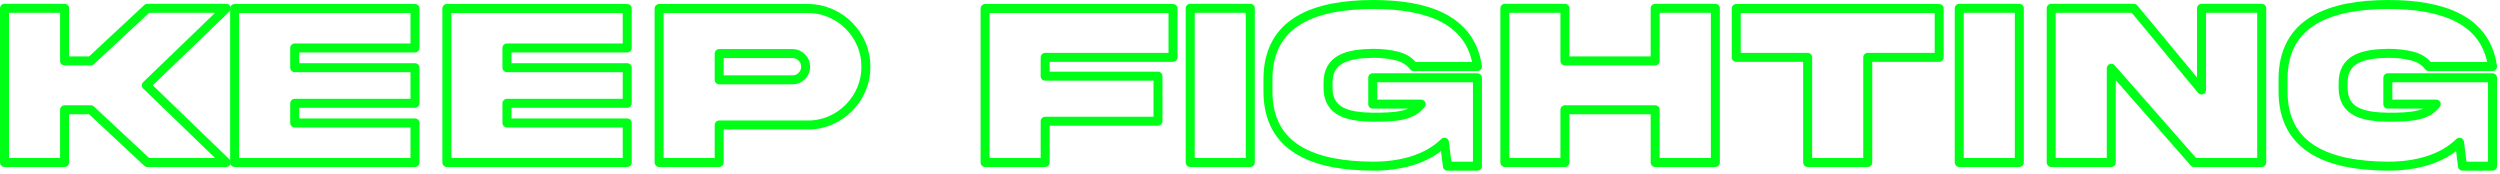 <?xml version="1.0" encoding="UTF-8" standalone="no"?>
<!DOCTYPE svg PUBLIC "-//W3C//DTD SVG 1.1//EN" "http://www.w3.org/Graphics/SVG/1.1/DTD/svg11.dtd">
<svg width="100%" height="100%" viewBox="0 0 389 27" version="1.1" xmlns="http://www.w3.org/2000/svg" xmlns:xlink="http://www.w3.org/1999/xlink" xml:space="preserve" xmlns:serif="http://www.serif.com/" style="fill-rule:evenodd;clip-rule:evenodd;stroke-linejoin:round;stroke-miterlimit:2;">
    <path d="M14.134,17.076L22.93,25.283L35.205,25.283L22.77,13.277L35.205,1.289L22.93,1.289L14.134,9.478L10.049,9.478L10.049,1.289L0.7,1.289L0.7,25.283L10.049,25.283L10.049,17.076L14.134,17.076Z" style="fill:none;fill-rule:nonzero;stroke:rgb(0,255,23);stroke-width:1.4px;"/>
    <path d="M36.507,25.283L64.572,25.283L64.572,19.13L45.856,19.13L45.856,16.077L64.572,16.077L64.572,10.531L45.856,10.531L45.856,7.46L64.572,7.46L64.572,1.324L36.507,1.324L36.507,25.283Z" style="fill:none;fill-rule:nonzero;stroke:rgb(0,255,23);stroke-width:1.4px;"/>
    <path d="M69.532,25.283L97.596,25.283L97.596,19.13L78.88,19.13L78.88,16.077L97.596,16.077L97.596,10.531L78.88,10.531L78.88,7.46L97.596,7.46L97.596,1.324L69.532,1.324L69.532,25.283Z" style="fill:none;fill-rule:nonzero;stroke:rgb(0,255,23);stroke-width:1.4px;"/>
    <path d="M111.905,12.422L111.905,8.334L123.323,8.334C123.876,8.334 124.358,8.53 124.75,8.941C125.161,9.333 125.357,9.815 125.357,10.387C125.357,10.94 125.161,11.422 124.75,11.833C124.358,12.225 123.876,12.422 123.323,12.422L111.905,12.422ZM102.556,1.324L102.556,25.283L111.905,25.283L111.905,19.449L125.66,19.449C130.602,19.52 134.795,15.329 134.724,10.387C134.795,5.427 130.602,1.271 125.66,1.324L102.556,1.324Z" style="fill:none;fill-rule:nonzero;stroke:rgb(0,255,23);stroke-width:1.4px;"/>
    <path d="M153.278,25.283L162.627,25.283L162.627,18.86L180.183,18.86L180.183,11.851L162.627,11.851L162.627,8.923L182.52,8.923L182.52,1.324L153.278,1.324L153.278,25.283Z" style="fill:none;fill-rule:nonzero;stroke:rgb(0,255,23);stroke-width:1.4px;"/>
    <rect x="185.196" y="1.289" width="9.349" height="23.994" style="fill:none;fill-rule:nonzero;stroke:rgb(0,255,23);stroke-width:1.4px;"/>
    <path d="M213.6,16.202L221.129,16.202C219.719,18.024 217.364,18.238 213.671,18.238C209.835,18.184 206.588,17.506 206.642,13.563L206.642,12.974C206.588,9.066 209.835,8.352 213.671,8.298C215.045,8.298 216.294,8.441 217.4,8.727C218.506,9.012 219.362,9.548 219.951,10.351L229.889,10.351C228.836,2.965 221.985,0.7 213.671,0.7C204.643,0.718 197.257,3.322 197.293,12.404L197.293,14.151C197.257,23.214 204.643,25.818 213.671,25.854C217.739,25.854 221.967,24.873 224.751,22.126L225.214,25.854L229.889,25.854L229.889,12.101L213.6,12.101L213.6,16.202Z" style="fill:none;fill-rule:nonzero;stroke:rgb(0,255,23);stroke-width:1.4px;"/>
    <path d="M257.543,17.076L257.543,25.283L266.909,25.283L266.909,1.289L257.543,1.289L257.543,9.478L243.502,9.478L243.502,1.289L234.153,1.289L234.153,25.283L243.502,25.283L243.502,17.076L257.543,17.076Z" style="fill:none;fill-rule:nonzero;stroke:rgb(0,255,23);stroke-width:1.4px;"/>
    <path d="M290.62,25.283L290.62,8.923L301.736,8.923L301.736,1.324L270.157,1.324L270.157,8.923L281.272,8.923L281.272,25.283L290.62,25.283Z" style="fill:none;fill-rule:nonzero;stroke:rgb(0,255,23);stroke-width:1.4px;"/>
    <rect x="304.858" y="1.289" width="9.349" height="23.994" style="fill:none;fill-rule:nonzero;stroke:rgb(0,255,23);stroke-width:1.4px;"/>
    <path d="M342.556,14L332.03,1.289L319.166,1.289L319.166,25.283L328.515,25.283L328.515,10.626L341.397,25.283L351.923,25.283L351.923,1.289L342.556,1.289L342.556,14Z" style="fill:none;fill-rule:nonzero;stroke:rgb(0,255,23);stroke-width:1.4px;"/>
    <path d="M371.548,16.202L379.077,16.202C377.668,18.024 375.313,18.238 371.62,18.238C367.784,18.184 364.537,17.506 364.59,13.563L364.59,12.974C364.537,9.066 367.784,8.352 371.62,8.298C372.994,8.298 374.242,8.441 375.349,8.727C376.455,9.012 377.311,9.548 377.9,10.351L387.837,10.351C386.785,2.965 379.934,0.7 371.62,0.7C362.592,0.718 355.206,3.322 355.242,12.404L355.242,14.151C355.206,23.214 362.592,25.818 371.62,25.854C375.688,25.854 379.916,24.873 382.699,22.126L383.163,25.854L387.837,25.854L387.837,12.101L371.548,12.101L371.548,16.202Z" style="fill:none;fill-rule:nonzero;stroke:rgb(0,255,23);stroke-width:1.4px;"/>
</svg>
